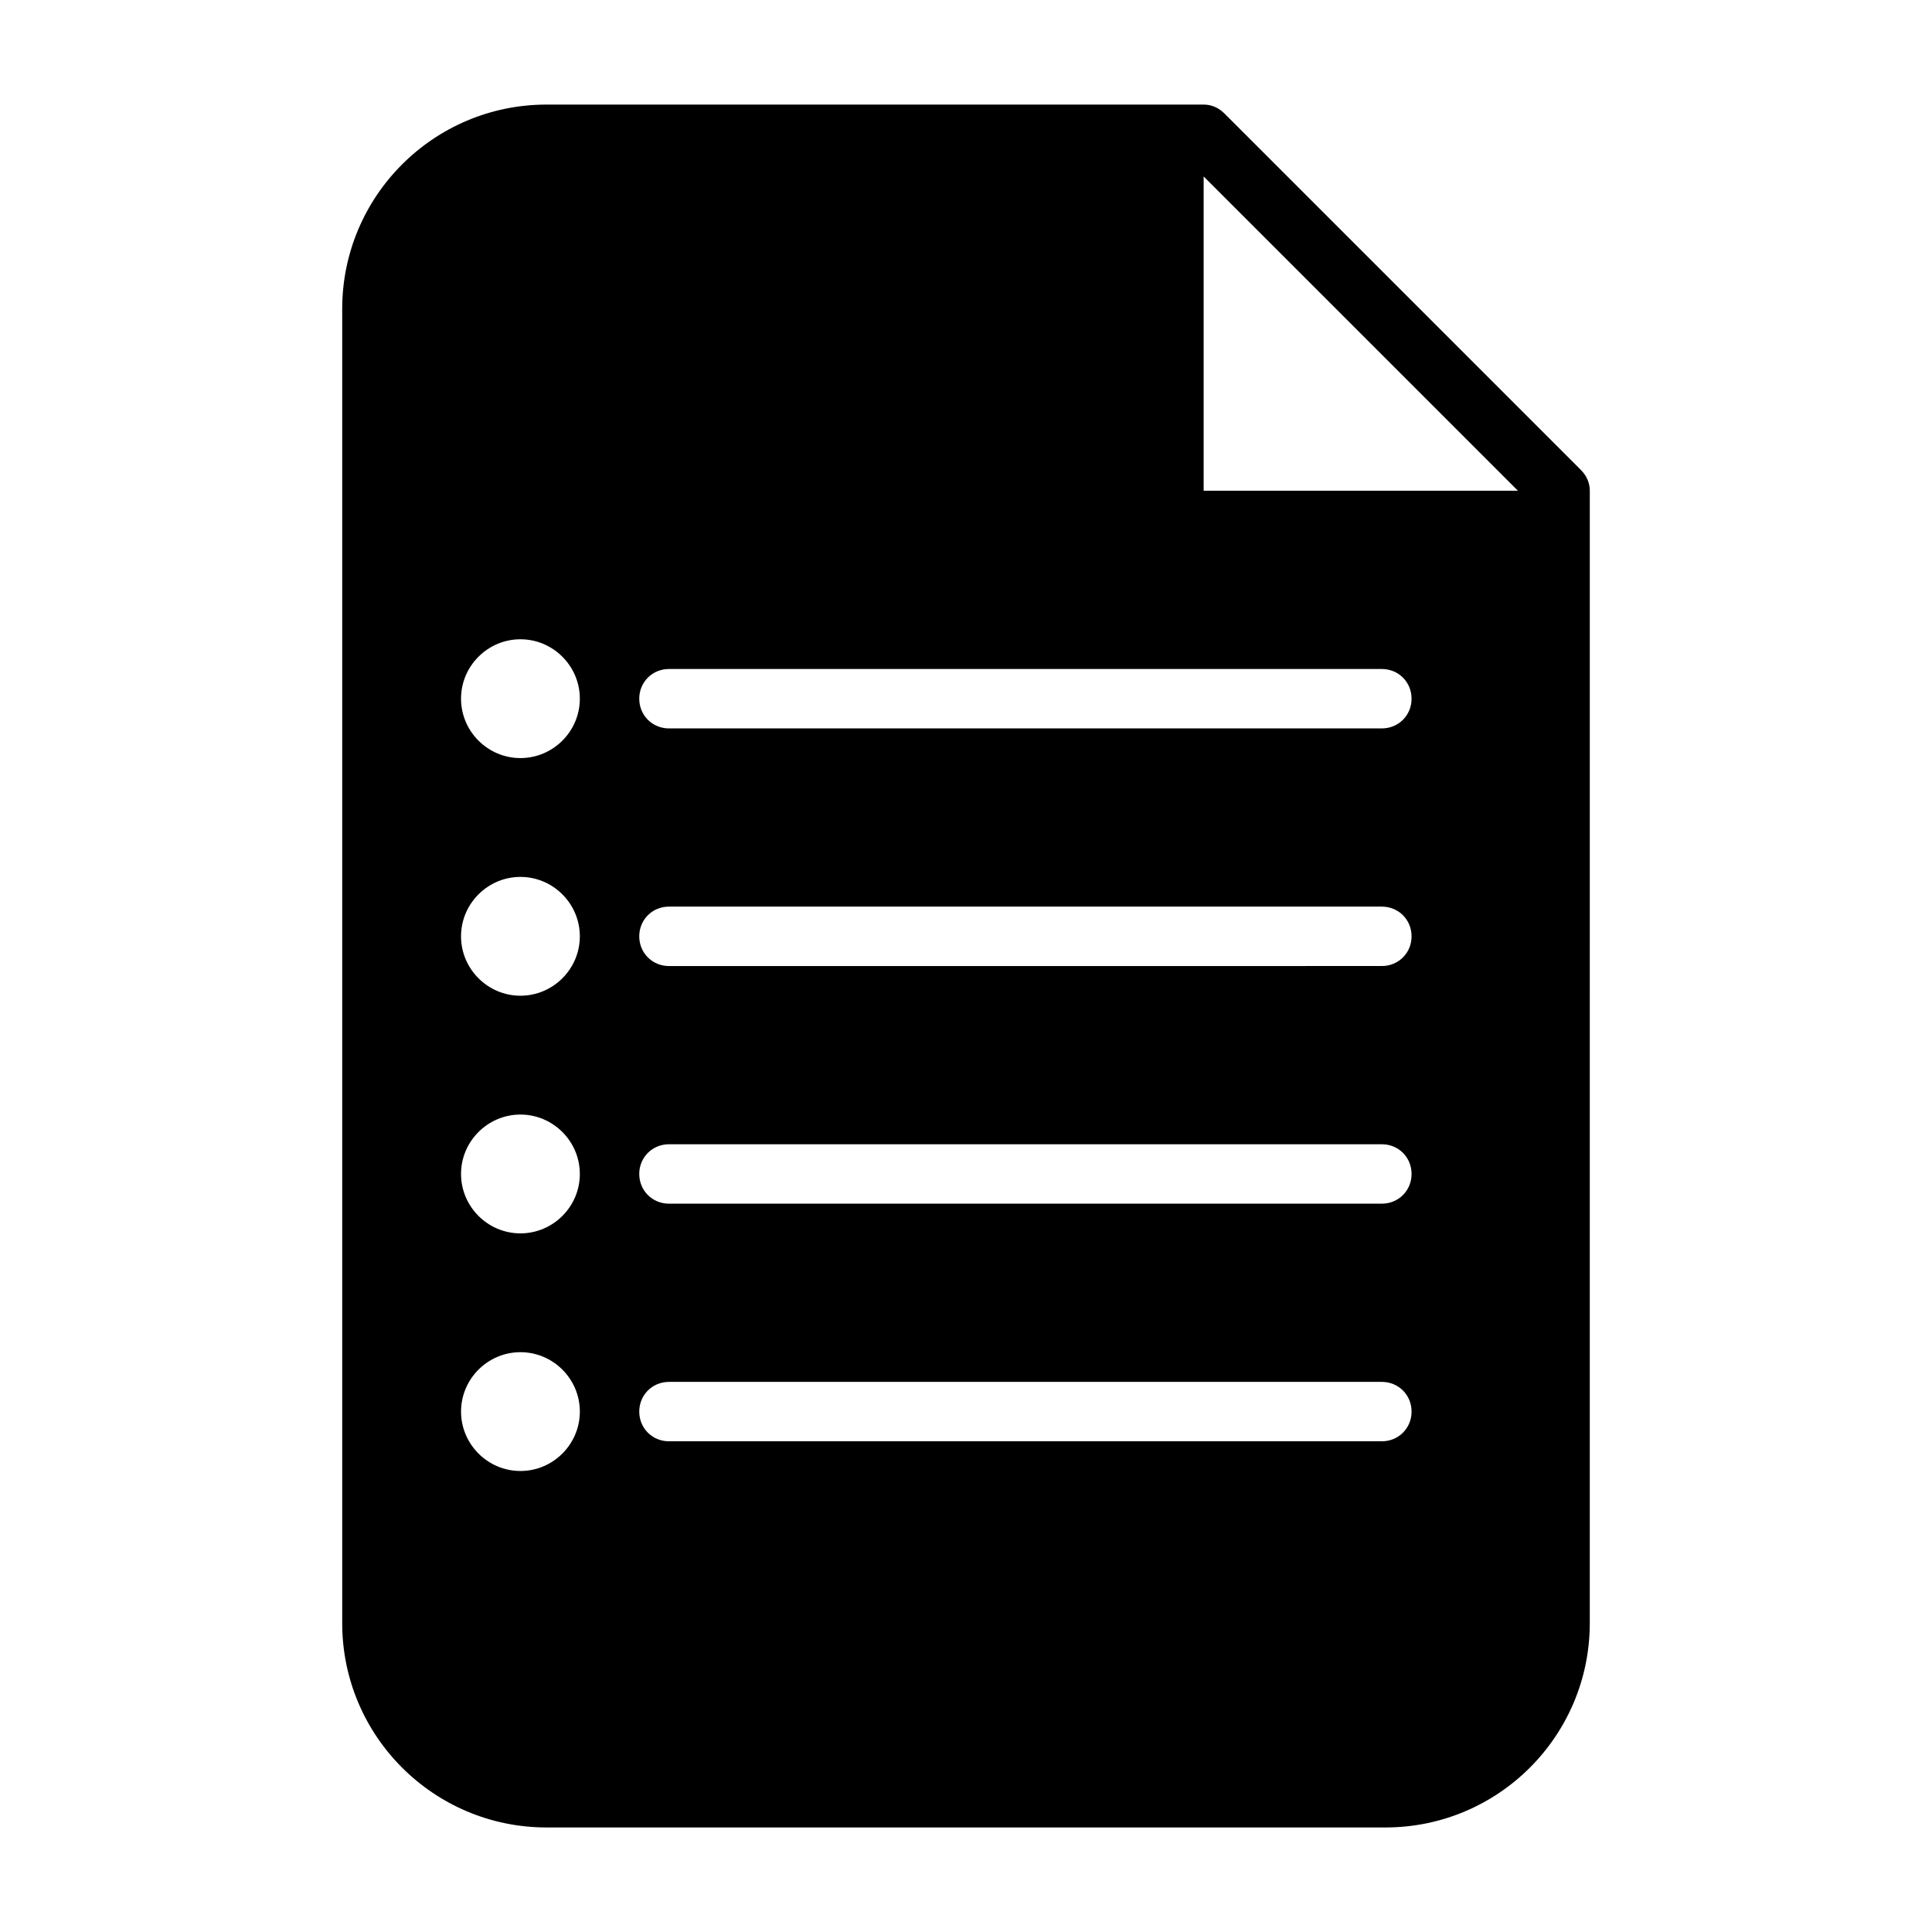 <?xml version="1.0" encoding="UTF-8"?>
<!-- Uploaded to: SVG Repo, www.svgrepo.com, Generator: SVG Repo Mixer Tools -->
<svg fill="#000000" width="800px" height="800px" version="1.1" viewBox="144 144 512 512" xmlns="http://www.w3.org/2000/svg">
 <path d="m562.95 268.54-94.465-94.465c-1.574-1.574-3.465-2.359-5.508-2.359h-174.13c-29.914 0-54.16 24.246-54.16 54.16v348.26c0 29.914 24.246 54.16 54.16 54.16h222.3c29.914 0 54.16-24.246 54.16-54.16l0.004-300.08c0-2.047-0.789-3.938-2.363-5.512zm-241.67 178.7h188.93c4.41 0 7.871 3.465 7.871 7.871 0 4.41-3.465 7.871-7.871 7.871l-188.93 0.004c-4.41 0-7.871-3.465-7.871-7.871 0-4.41 3.465-7.875 7.871-7.875zm-7.871-55.105c0-4.41 3.465-7.871 7.871-7.871h188.93c4.41 0 7.871 3.465 7.871 7.871 0 4.41-3.465 7.871-7.871 7.871l-188.93 0.004c-4.406 0-7.871-3.465-7.871-7.875zm7.871 118.08h188.93c4.41 0 7.871 3.465 7.871 7.871 0 4.41-3.465 7.871-7.871 7.871h-188.93c-4.41 0-7.871-3.465-7.871-7.871s3.465-7.871 7.871-7.871zm188.93-173.18h-188.93c-4.41 0-7.871-3.465-7.871-7.871 0-4.41 3.465-7.871 7.871-7.871h188.93c4.41 0 7.871 3.465 7.871 7.871s-3.465 7.871-7.871 7.871zm-228.29 133.82c-8.66 0-15.742-7.086-15.742-15.742 0-8.66 7.086-15.742 15.742-15.742 8.66 0 15.742 7.086 15.742 15.742 0.004 8.656-7.082 15.742-15.742 15.742zm15.746 47.23c0 8.66-7.086 15.742-15.742 15.742-8.66 0-15.742-7.086-15.742-15.742 0-8.66 7.086-15.742 15.742-15.742s15.742 7.082 15.742 15.742zm-15.746-110.21c-8.66 0-15.742-7.086-15.742-15.742 0-8.66 7.086-15.742 15.742-15.742 8.66 0 15.742 7.086 15.742 15.742 0.004 8.656-7.082 15.742-15.742 15.742zm0-62.977c-8.66 0-15.742-7.086-15.742-15.742 0-8.66 7.086-15.742 15.742-15.742 8.66 0 15.742 7.086 15.742 15.742 0.004 8.656-7.082 15.742-15.742 15.742zm181.06-70.848v-83.285l83.285 83.285z"/>
</svg>